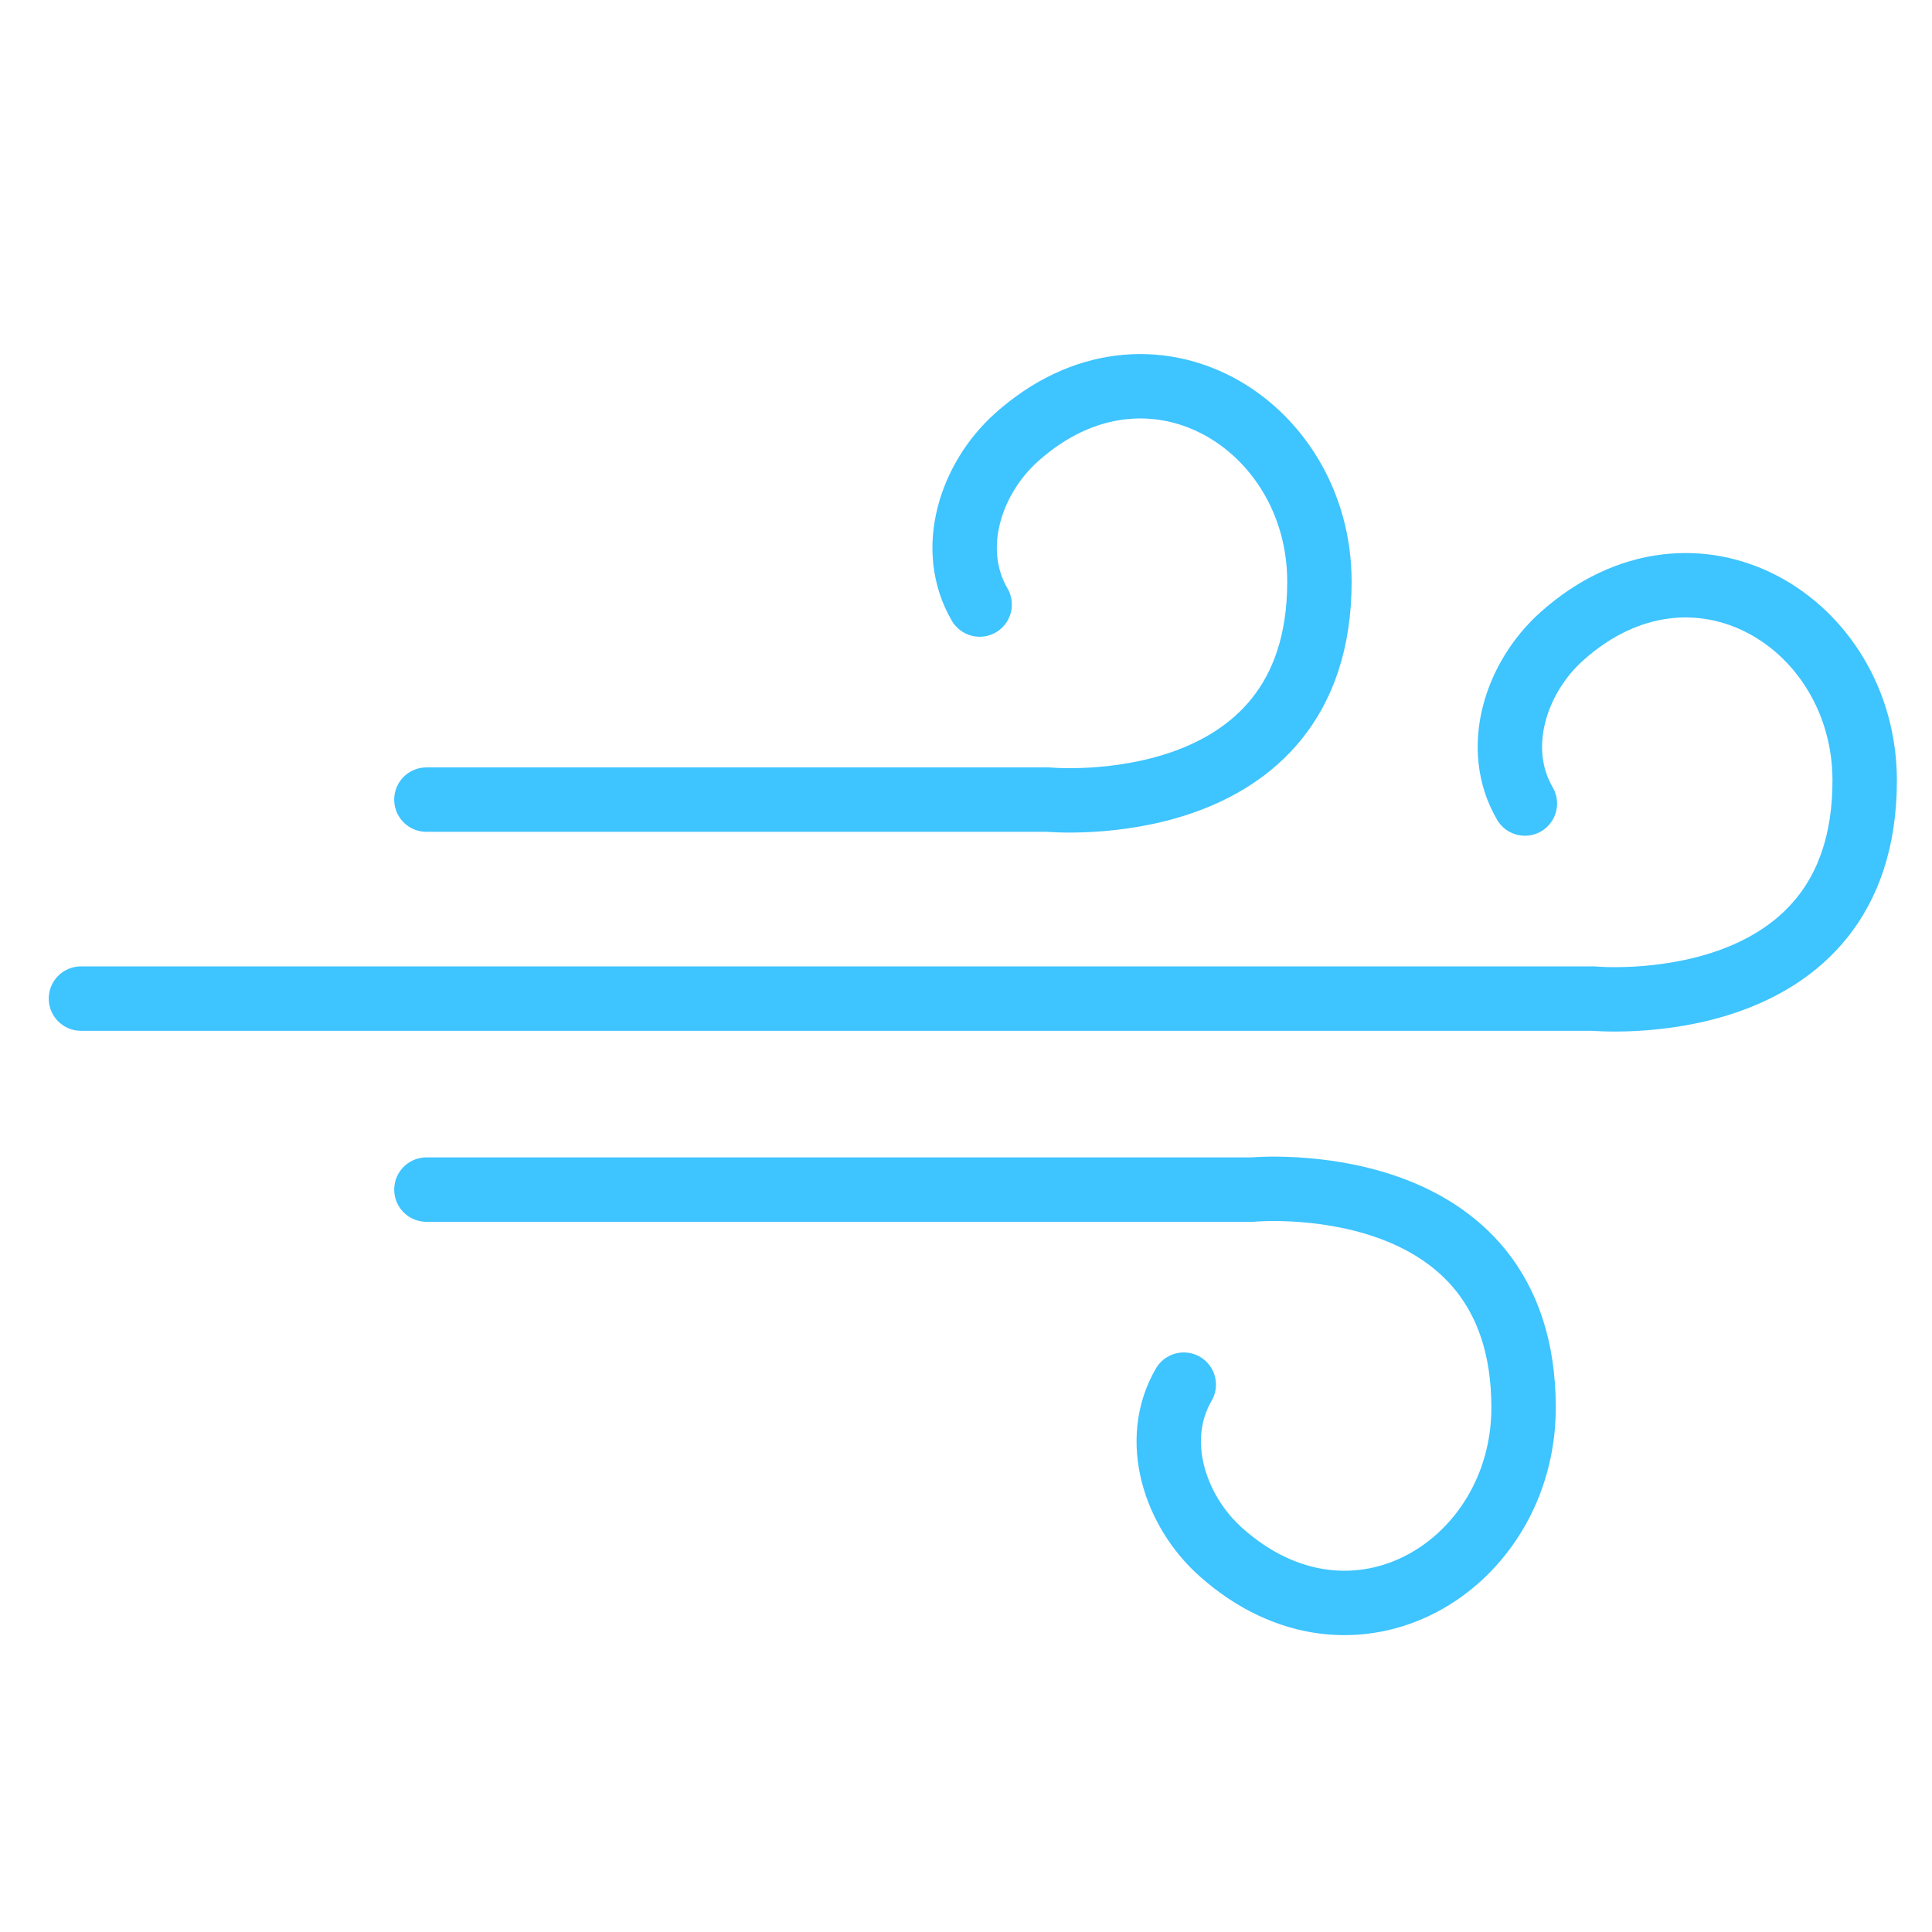 <svg xmlns="http://www.w3.org/2000/svg" xmlns:xlink="http://www.w3.org/1999/xlink" version="1.1" x="0px" y="0px" viewBox="0 0 90 90" enable-background="new 0 0 90 90" xml:space="preserve" width="90" height="90" aria-hidden="true" style="fill: url(&quot;#CerosGradient_idb60c58a57&quot;); width: 90px; height: 90px; display: block; transition-property: none;"><defs><linearGradient class="cerosgradient" data-cerosgradient="true" id="CerosGradient_idb60c58a57" gradientUnits="userSpaceOnUse" x1="50%" y1="100%" x2="50%" y2="0%"><stop offset="0%" stop-color="#3EC4FF" style="transition-property: none;"></stop><stop offset="100%" stop-color="#3EC4FF" style="transition-property: none;"></stop></linearGradient><linearGradient></linearGradient></defs><g display="none"><path display="inline" fill="none" stroke="#000000" stroke-width="3" stroke-linecap="round" stroke-miterlimit="10" d="   M19.831,61.571c1.178,4.965,3.75,9.546,7.361,13.154c5.291,5.292,12.437,7.918,19.578,7.911c7.139,0.007,14.284-2.619,19.575-7.911   c3.609-3.608,6.178-8.189,7.364-13.154c1.156-4.834,0.749-9.892-0.495-14.714c-1.938-7.52-12.438-18.107-18.483-27.192   c-5.817-8.735-6.498-12.519-7.354-14.141c0,0-0.062-0.7-0.607-0.638c-0.545-0.062-0.606,0.638-0.606,0.638   c-0.726,1.119-2.648,7.166-7.326,14.141c-6.795,10.129-15.236,17.776-18.515,27.192C18.687,51.56,18.679,56.737,19.831,61.571z" style="stroke: url(&quot;#CerosGradient_idb60c58a57&quot;); transition-property: none;"></path><path display="inline" fill="none" stroke="#000000" stroke-width="3" stroke-linecap="round" stroke-miterlimit="10" d="   M45.126,75.396c5.351,0.005,10.708-1.964,14.675-5.93c2.705-2.705,4.63-6.14,5.521-9.862" style="stroke: url(&quot;#CerosGradient_idb60c58a57&quot;); transition-property: none;"></path></g><g display="none"><g display="inline"><g><path fill="none" stroke="#000000" stroke-width="3" stroke-linecap="round" stroke-miterlimit="10" d="M36.617,42.691V30.712     v-7.021c0-1.813-1.47-3.283-3.284-3.283H6.15c-1.815,0-3.283,1.47-3.283,3.283v7.021v11.977" style="stroke: url(&quot;#CerosGradient_idb60c58a57&quot;); transition-property: none;"></path><path fill="none" stroke="#000000" stroke-width="3" stroke-linecap="round" stroke-miterlimit="10" d="M19.79,26.282h-7.764     c-1.816,0-3.284,1.471-3.284,3.285v7.02" style="stroke: url(&quot;#CerosGradient_idb60c58a57&quot;); transition-property: none;"></path><path fill="none" stroke="#000000" stroke-width="3" stroke-linecap="round" stroke-miterlimit="10" d="M2.867,31.833v11.979     v7.021c0,1.812,1.47,3.283,3.284,3.283h27.183c1.815,0,3.283-1.471,3.283-3.283v-7.021V31.835" style="stroke: url(&quot;#CerosGradient_idb60c58a57&quot;); transition-property: none;"></path></g><g><path fill="none" stroke="#000000" stroke-width="3" stroke-linecap="round" stroke-miterlimit="10" d="M49.206,20.688     l2.516,11.71l1.473,6.865c0.382,1.773,2.128,2.902,3.9,2.521l26.576-5.707c1.776-0.382,2.903-2.127,2.521-3.901l-1.474-6.864     l-2.515-11.708" style="stroke: url(&quot;#CerosGradient_idb60c58a57&quot;); transition-property: none;"></path><path fill="none" stroke="#000000" stroke-width="3" stroke-linecap="round" stroke-miterlimit="10" d="M69.104,33.198     l7.592-1.63c1.775-0.381,2.902-2.127,2.521-3.9l-1.473-6.865" style="stroke: url(&quot;#CerosGradient_idb60c58a57&quot;); transition-property: none;"></path><path fill="none" stroke="#000000" stroke-width="3" stroke-linecap="round" stroke-miterlimit="10" d="M84.484,24.217     L81.97,12.505l-1.476-6.865c-0.383-1.772-2.126-2.901-3.9-2.519L50.019,8.827c-1.775,0.383-2.902,2.128-2.521,3.9l1.475,6.865     l2.516,11.709" style="stroke: url(&quot;#CerosGradient_idb60c58a57&quot;); transition-property: none;"></path></g><g><path fill="#000000" stroke="#000000" stroke-width="3" stroke-linecap="round" stroke-miterlimit="10" d="M27.908,53.294     L22.69,64.076l-3.06,6.319c-0.79,1.632-0.107,3.597,1.525,4.388l24.467,11.841c1.635,0.792,3.596,0.107,4.387-1.524l3.059-6.319     L58.285,68" style="fill: url(&quot;#CerosGradient_idb60c58a57&quot;); stroke: url(&quot;#CerosGradient_idb60c58a57&quot;); transition-property: none;"></path><path fill="#000000" stroke="#000000" stroke-width="3" stroke-linecap="round" stroke-miterlimit="10" d="M53.558,77.771     l5.218-10.781l3.059-6.32c0.788-1.633,0.108-3.596-1.526-4.385L35.842,44.44c-1.635-0.791-3.598-0.106-4.386,1.525l-3.059,6.32     l-5.218,10.78" style="fill: url(&quot;#CerosGradient_idb60c58a57&quot;); stroke: url(&quot;#CerosGradient_idb60c58a57&quot;); transition-property: none;"></path><path fill="none" stroke="#000000" stroke-width="3" stroke-linecap="round" stroke-miterlimit="10" d="M35.905,75.396     l6.99,3.383c1.634,0.791,3.596,0.107,4.386-1.524l3.059-6.32" style="stroke: url(&quot;#CerosGradient_idb60c58a57&quot;); transition-property: none;"></path></g></g></g><g display="none"><g display="inline"><g><path fill="#000000" stroke="#000000" stroke-width="3" stroke-linecap="round" stroke-miterlimit="10" d="M54.453,21.915v-0.102     c0,0,0-3.26,0-4.765c0.003-3.5,12.294,0.66,11.791-3.512v-0.248L54.905,4.559L35.432,4.77h-6.447     c-1.124,0-2.036,0.911-2.036,2.037v2.175" style="fill: url(&quot;#CerosGradient_idb60c58a57&quot;); stroke: url(&quot;#CerosGradient_idb60c58a57&quot;); transition-property: none;"></path><path fill="#000000" stroke="#000000" stroke-width="3" stroke-linecap="round" stroke-miterlimit="10" d="M26.949,8.833v1.388     c0,1.126,0.955,1.512,2.036,2.037l15.083,5.359l0.087,4.298" style="fill: url(&quot;#CerosGradient_idb60c58a57&quot;); stroke: url(&quot;#CerosGradient_idb60c58a57&quot;); transition-property: none;"></path></g><g><path fill="none" stroke="#000000" stroke-width="3" stroke-linecap="round" stroke-miterlimit="10" d="M51.236,22.435h4.163     c1.388,0,2.508,1.123,2.508,2.507v5.717" style="stroke: url(&quot;#CerosGradient_idb60c58a57&quot;); transition-property: none;"></path><path fill="none" stroke="#000000" stroke-width="3" stroke-linecap="round" stroke-miterlimit="10" d="M52.903,22.435h-8.902     c-1.388,0-2.509,1.123-2.509,2.507v5.873" style="stroke: url(&quot;#CerosGradient_idb60c58a57&quot;); transition-property: none;"></path><line fill="none" stroke="#000000" stroke-width="3" stroke-linecap="round" stroke-miterlimit="10" x1="41.493" y1="31.091" x2="57.907" y2="31.091" style="stroke:url(#CerosGradient_idb60c58a57);"></line></g><g><path fill="none" stroke="#000000" stroke-width="3" stroke-linecap="round" stroke-miterlimit="10" d="M43.45,31.767     c0,0,0-1.483,0,4.264s-6.118,11.309-9.641,12.792c-3.522,1.483-4.202,6.252-4.202,6.252l-0.741,28.353     c0,1.384,1.121,2.508,2.508,2.508h13.062" style="stroke: url(&quot;#CerosGradient_idb60c58a57&quot;); transition-property: none;"></path><path fill="none" stroke="#000000" stroke-width="3" stroke-linecap="round" stroke-miterlimit="10" d="M37.578,85.935h21.737     c1.388,0,2.509-1.124,2.509-2.508v-32.06c0,0-0.243-3.472-1.479-6.315c-1.237-2.841-4.184-6.689-4.184-8.914     s-0.021-4.063-0.021-4.063" style="stroke: url(&quot;#CerosGradient_idb60c58a57&quot;); transition-property: none;"></path></g><path fill="none" stroke="#000000" stroke-width="3" stroke-linecap="round" stroke-miterlimit="10" d="M32.6,13.642    c0.431,1.732-0.769,5.386-1.776,7.721c-0.592,1.37-2.468,1.738-2.791,3.367c-0.473,2.396,3.528,2.086,4.967,0.958    c2.832-2.218,4.132-6.288,5.062-9.562" style="stroke: url(&quot;#CerosGradient_idb60c58a57&quot;); transition-property: none;"></path></g></g><g display="none"><g display="inline"><path fill="#000000" stroke="#000000" stroke-width="3" stroke-linecap="round" stroke-miterlimit="10" d="M78.587,22.965    L47.378,5.024c-1.372-0.788-3.06-0.786-4.428,0.008L11.808,23.09c-1.369,0.792-2.21,2.257-2.207,3.838l0.067,35.997    c0.002,1.582,0.848,3.042,2.221,3.832l31.208,17.94c1.373,0.788,3.06,0.786,4.429-0.009l31.142-18.058    c1.368-0.793,2.21-2.256,2.208-3.839l-0.068-35.997C80.805,25.214,79.959,23.754,78.587,22.965z M54.331,60.542    c-8.662,5.021-19.75,2.071-24.773-6.59c-5.022-8.66-2.072-19.75,6.589-24.771c8.66-5.021,19.75-2.072,24.771,6.587    C65.939,44.43,62.99,55.521,54.331,60.542z" style="fill: url(&quot;#CerosGradient_idb60c58a57&quot;); stroke: url(&quot;#CerosGradient_idb60c58a57&quot;); transition-property: none;"></path></g></g><g><g><path fill="none" stroke="#000000" stroke-width="3" stroke-linecap="round" stroke-miterlimit="10" d="M19.864,37.249h28.958    c0,0,12.642,1.188,12.642-10.155c0-7.352-7.922-12.258-14.109-6.722c-2.136,1.911-3.226,5.204-1.719,7.79" style="stroke: url(&quot;#CerosGradient_idb60c58a57&quot;); transition-property: none;"></path><path fill="none" stroke="#000000" stroke-width="3" stroke-linecap="round" stroke-miterlimit="10" d="M19.864,55.416h38.467    c0,0,12.643-1.188,12.643,10.157c0,7.349-7.922,12.255-14.111,6.719c-2.136-1.911-3.225-5.204-1.719-7.79" style="stroke: url(&quot;#CerosGradient_idb60c58a57&quot;); transition-property: none;"></path><path fill="none" stroke="#000000" stroke-width="3" stroke-linecap="round" stroke-miterlimit="10" d="M3.771,46.518h70.451    c0,0,12.642,1.189,12.642-10.157c0-7.349-7.921-12.255-14.109-6.719c-2.137,1.911-3.226,5.204-1.72,7.79" style="stroke: url(&quot;#CerosGradient_idb60c58a57&quot;); transition-property: none;"></path></g></g></svg>